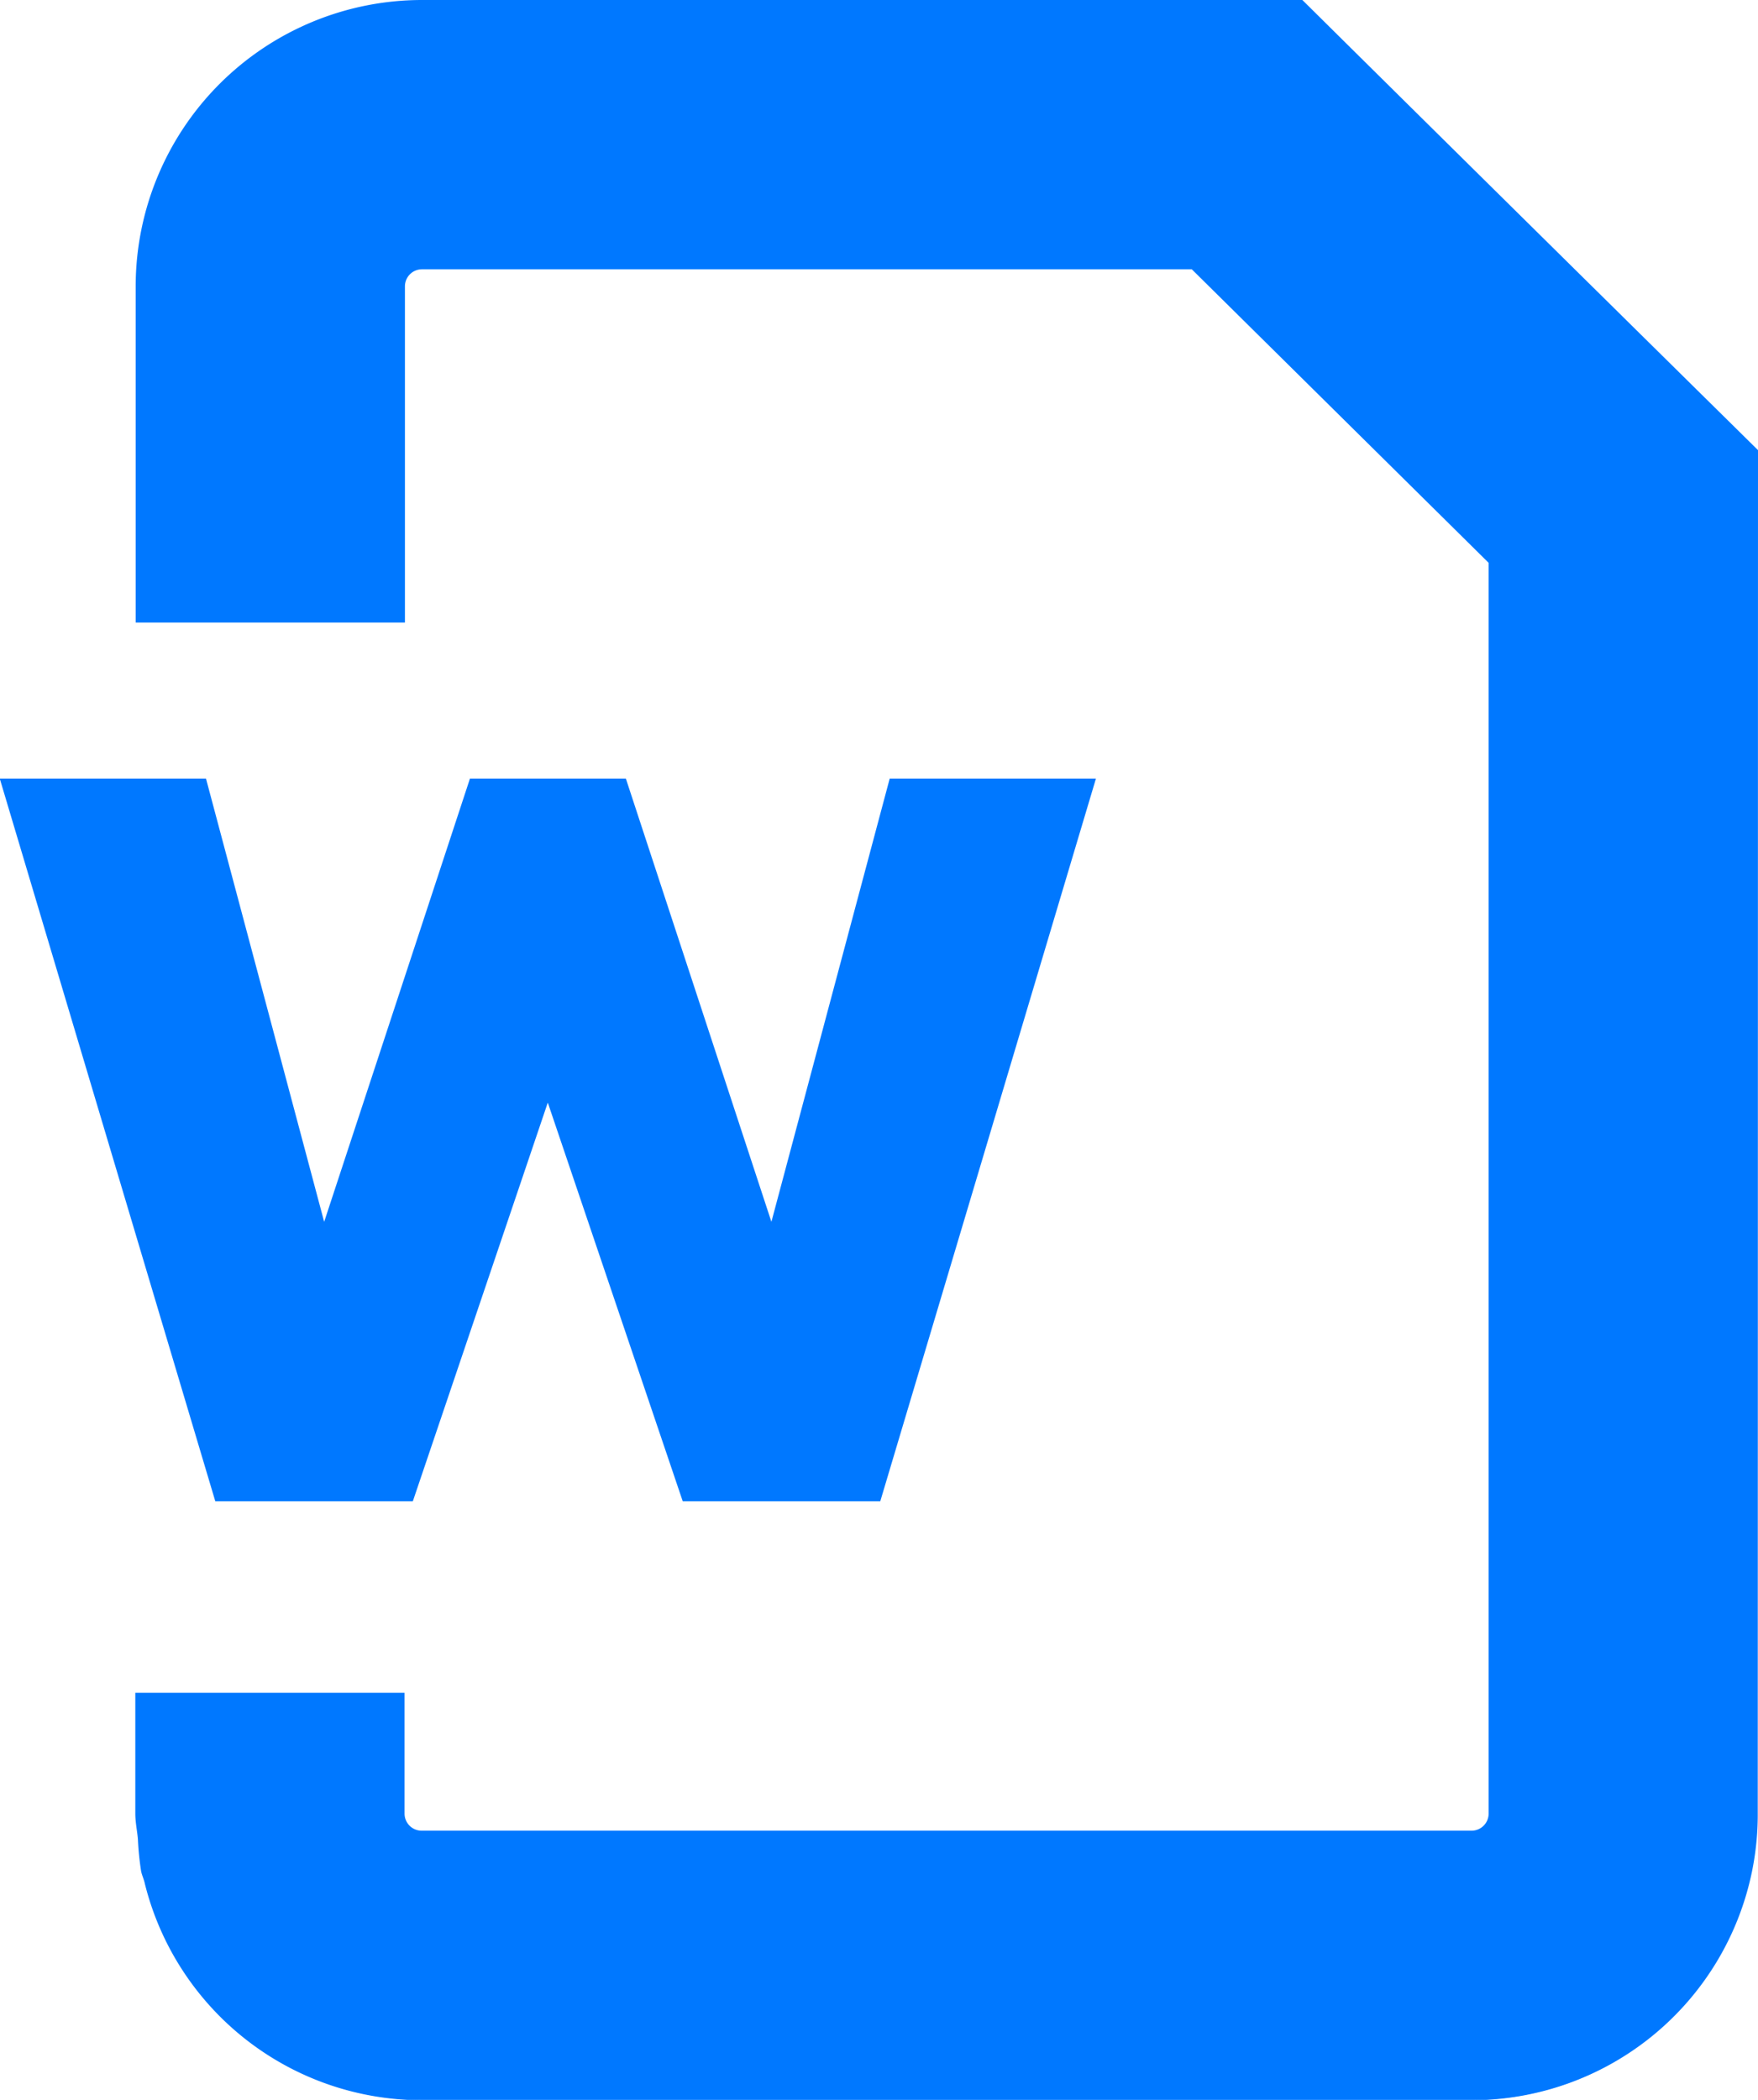 <svg xmlns="http://www.w3.org/2000/svg" width="14.214" height="16.976" viewBox="0 0 14.214 16.976">
  <g id="Group_2371" data-name="Group 2371" transform="translate(0.067 0)">
    <g id="Group_2364" data-name="Group 2364" transform="translate(0 6.341)">
      <g id="W-3" style="isolation: isolate">
        <g id="Group_2368" data-name="Group 2368" style="isolation: isolate">
          <path id="Path_1190" data-name="Path 1190" d="M-121.7,1071.1l.989,3.709,1.22-3.709h1.188l1.218,3.709.99-3.709h1.562l-1.714,5.743h-1.524l-1.127-3.329-1.127,3.329h-1.524l-1.713-5.743Z" transform="translate(123.26 -1071.097)" fill="#0078ff"/>
        </g>
        <g id="Group_2369" data-name="Group 2369" style="isolation: isolate">
          <path id="Path_1191" data-name="Path 1191" d="M-121.7,1071.1l.989,3.709,1.22-3.709h1.188l1.218,3.709.99-3.709h1.562l-1.714,5.743h-1.524l-1.127-3.329-1.127,3.329h-1.524l-1.713-5.743Z" transform="translate(123.26 -1071.097)" fill="none" stroke="#0078ff" stroke-width="0.1"/>
        </g>
      </g>
    </g>
    <g id="Group_2370" data-name="Group 2370" transform="translate(1.029 0)">
      <path id="Path_1192" data-name="Path 1192" d="M-119.958,1065.015h0a2.315,2.315,0,0,0-2.315,2.314h0A2.316,2.316,0,0,1-119.958,1065.015Z" transform="translate(122.273 -1065.015)" fill="none"/>
      <path id="Path_1193" data-name="Path 1193" d="M-122.2,1079.622c-.008-.033-.023-.063-.03-.1C-122.221,1079.559-122.206,1079.589-122.2,1079.622Z" transform="translate(122.275 -1064.398)" fill="none"/>
      <path id="Path_1194" data-name="Path 1194" d="M-122.273,1079.079c0,.071.015.136.021.206-.006-.07-.021-.137-.021-.207Z" transform="translate(122.273 -1064.417)" fill="none"/>
      <path id="Path_1195" data-name="Path 1195" d="M-109.54,1068.653s-2-1.97-3.684-3.638h0c1.683,1.667,3.684,3.639,3.684,3.639v11.021a2.3,2.3,0,0,1-.047.467,2.3,2.3,0,0,0,.047-.467Z" transform="translate(122.658 -1065.015)" fill="none"/>
      <path id="Path_1196" data-name="Path 1196" d="M-122.227,1079.537a2.349,2.349,0,0,1-.026-.26A2.349,2.349,0,0,0-122.227,1079.537Z" transform="translate(122.274 -1064.409)" fill="#0078ff"/>
      <path id="Path_1197" data-name="Path 1197" d="M-111.472,1081.373h-8.487a2.309,2.309,0,0,1-2.239-1.751,2.31,2.31,0,0,0,2.238,1.752h8.487a2.316,2.316,0,0,0,2.269-1.848A2.315,2.315,0,0,1-111.472,1081.373Z" transform="translate(122.276 -1064.398)" fill="#0078ff"/>
      <path id="Path_1198" data-name="Path 1198" d="M-109.155,1068.654s-2-1.972-3.684-3.639h-7.118a2.316,2.316,0,0,0-2.315,2.315v2.718h2.177v-2.718a.138.138,0,0,1,.139-.138h6.223l2.4,2.373v10.111a.138.138,0,0,1-.139.139h-8.487a.138.138,0,0,1-.139-.139v-.976h-2.177v.976h0c0,.071.015.138.021.207a2.349,2.349,0,0,0,.026.26c.007.033.022.063.03.1a2.309,2.309,0,0,0,2.239,1.751h8.487a2.315,2.315,0,0,0,2.268-1.847,2.3,2.3,0,0,0,.047-.467Z" transform="translate(122.273 -1065.015)" fill="#0078ff"/>
    </g>
  </g>
</svg>
